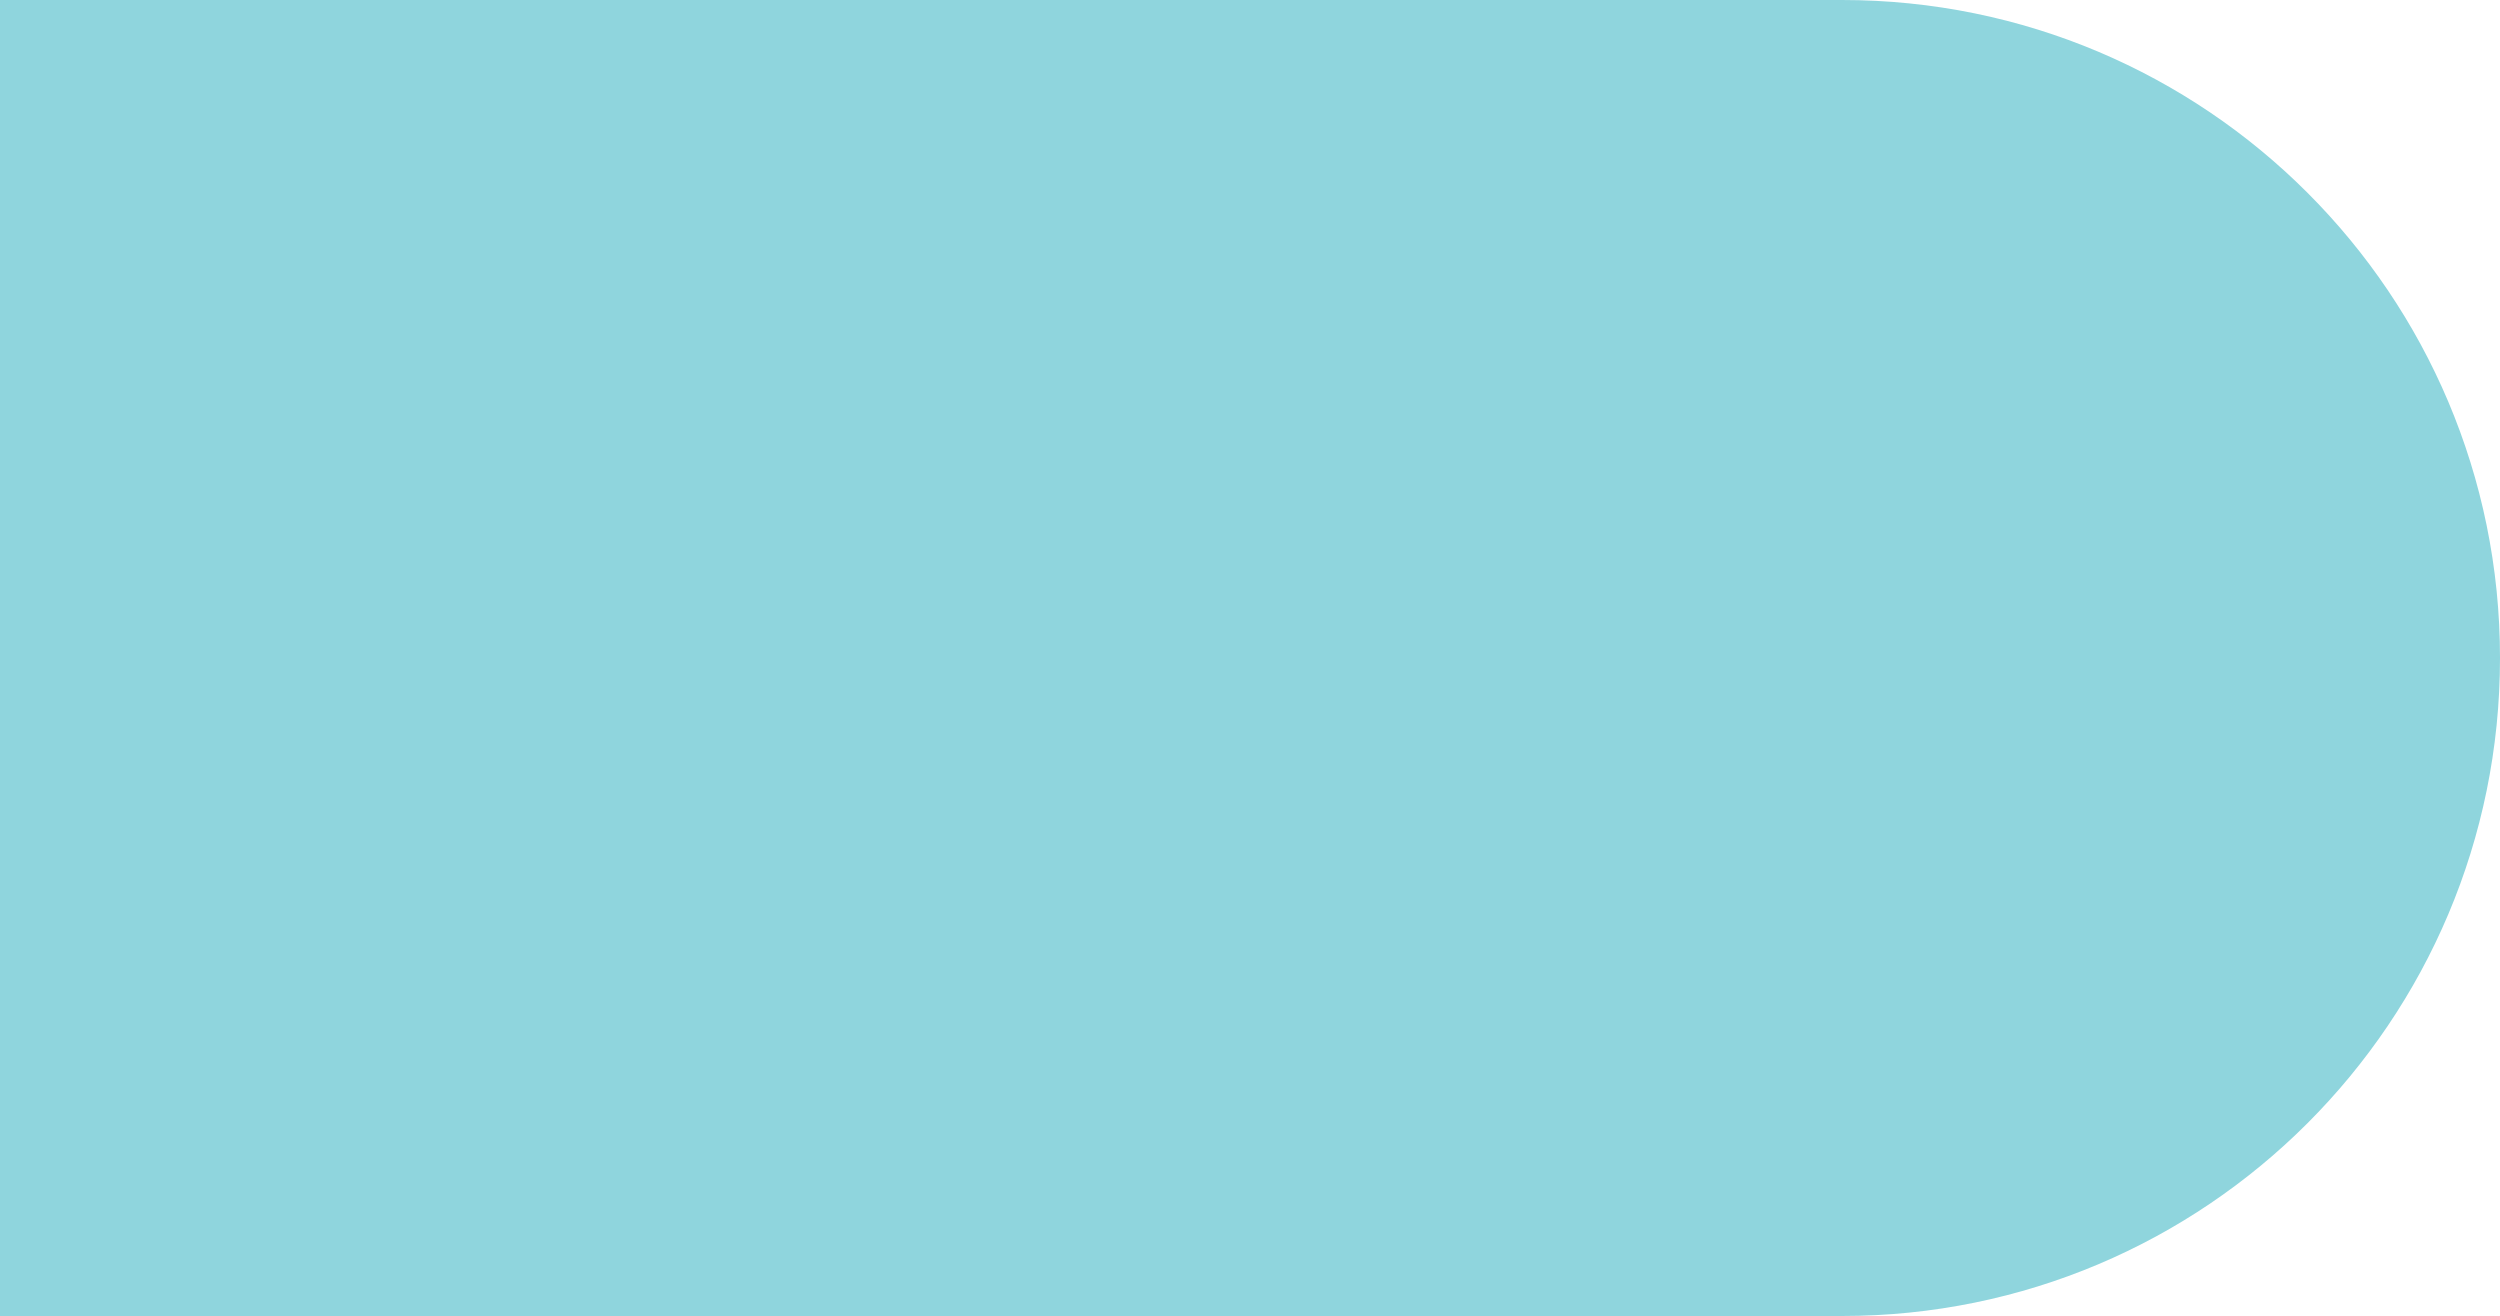 <?xml version="1.0" encoding="utf-8"?>
<!-- Generator: Adobe Illustrator 24.0.2, SVG Export Plug-In . SVG Version: 6.00 Build 0)  -->
<svg version="1.1" id="Layer_1" xmlns="http://www.w3.org/2000/svg" xmlns:xlink="http://www.w3.org/1999/xlink" x="0px" y="0px"
	 viewBox="0 0 625 329" style="enable-background:new 0 0 625 329;" xml:space="preserve">
<style type="text/css">
	.st0{fill:#8FD5DD;}
</style>
<path class="st0" d="M460.5,0C551.4,0,625,73.6,625,164.5c0,90.9-73.6,164.5-164.5,164.5H-5.2c-21.6,0-32.3,0-40.3-4.9
	c-4.3-2.7-8-6.3-10.7-10.7c-4.9-7.9-4.9-18.7-4.9-40.3V52.5c0-20.4,0-30.7,4.7-38.1c2.5-3.9,5.8-7.2,9.7-9.7C-39.2,0-28.9,0-8.5,0
	L460.5,0z"/>
</svg>
